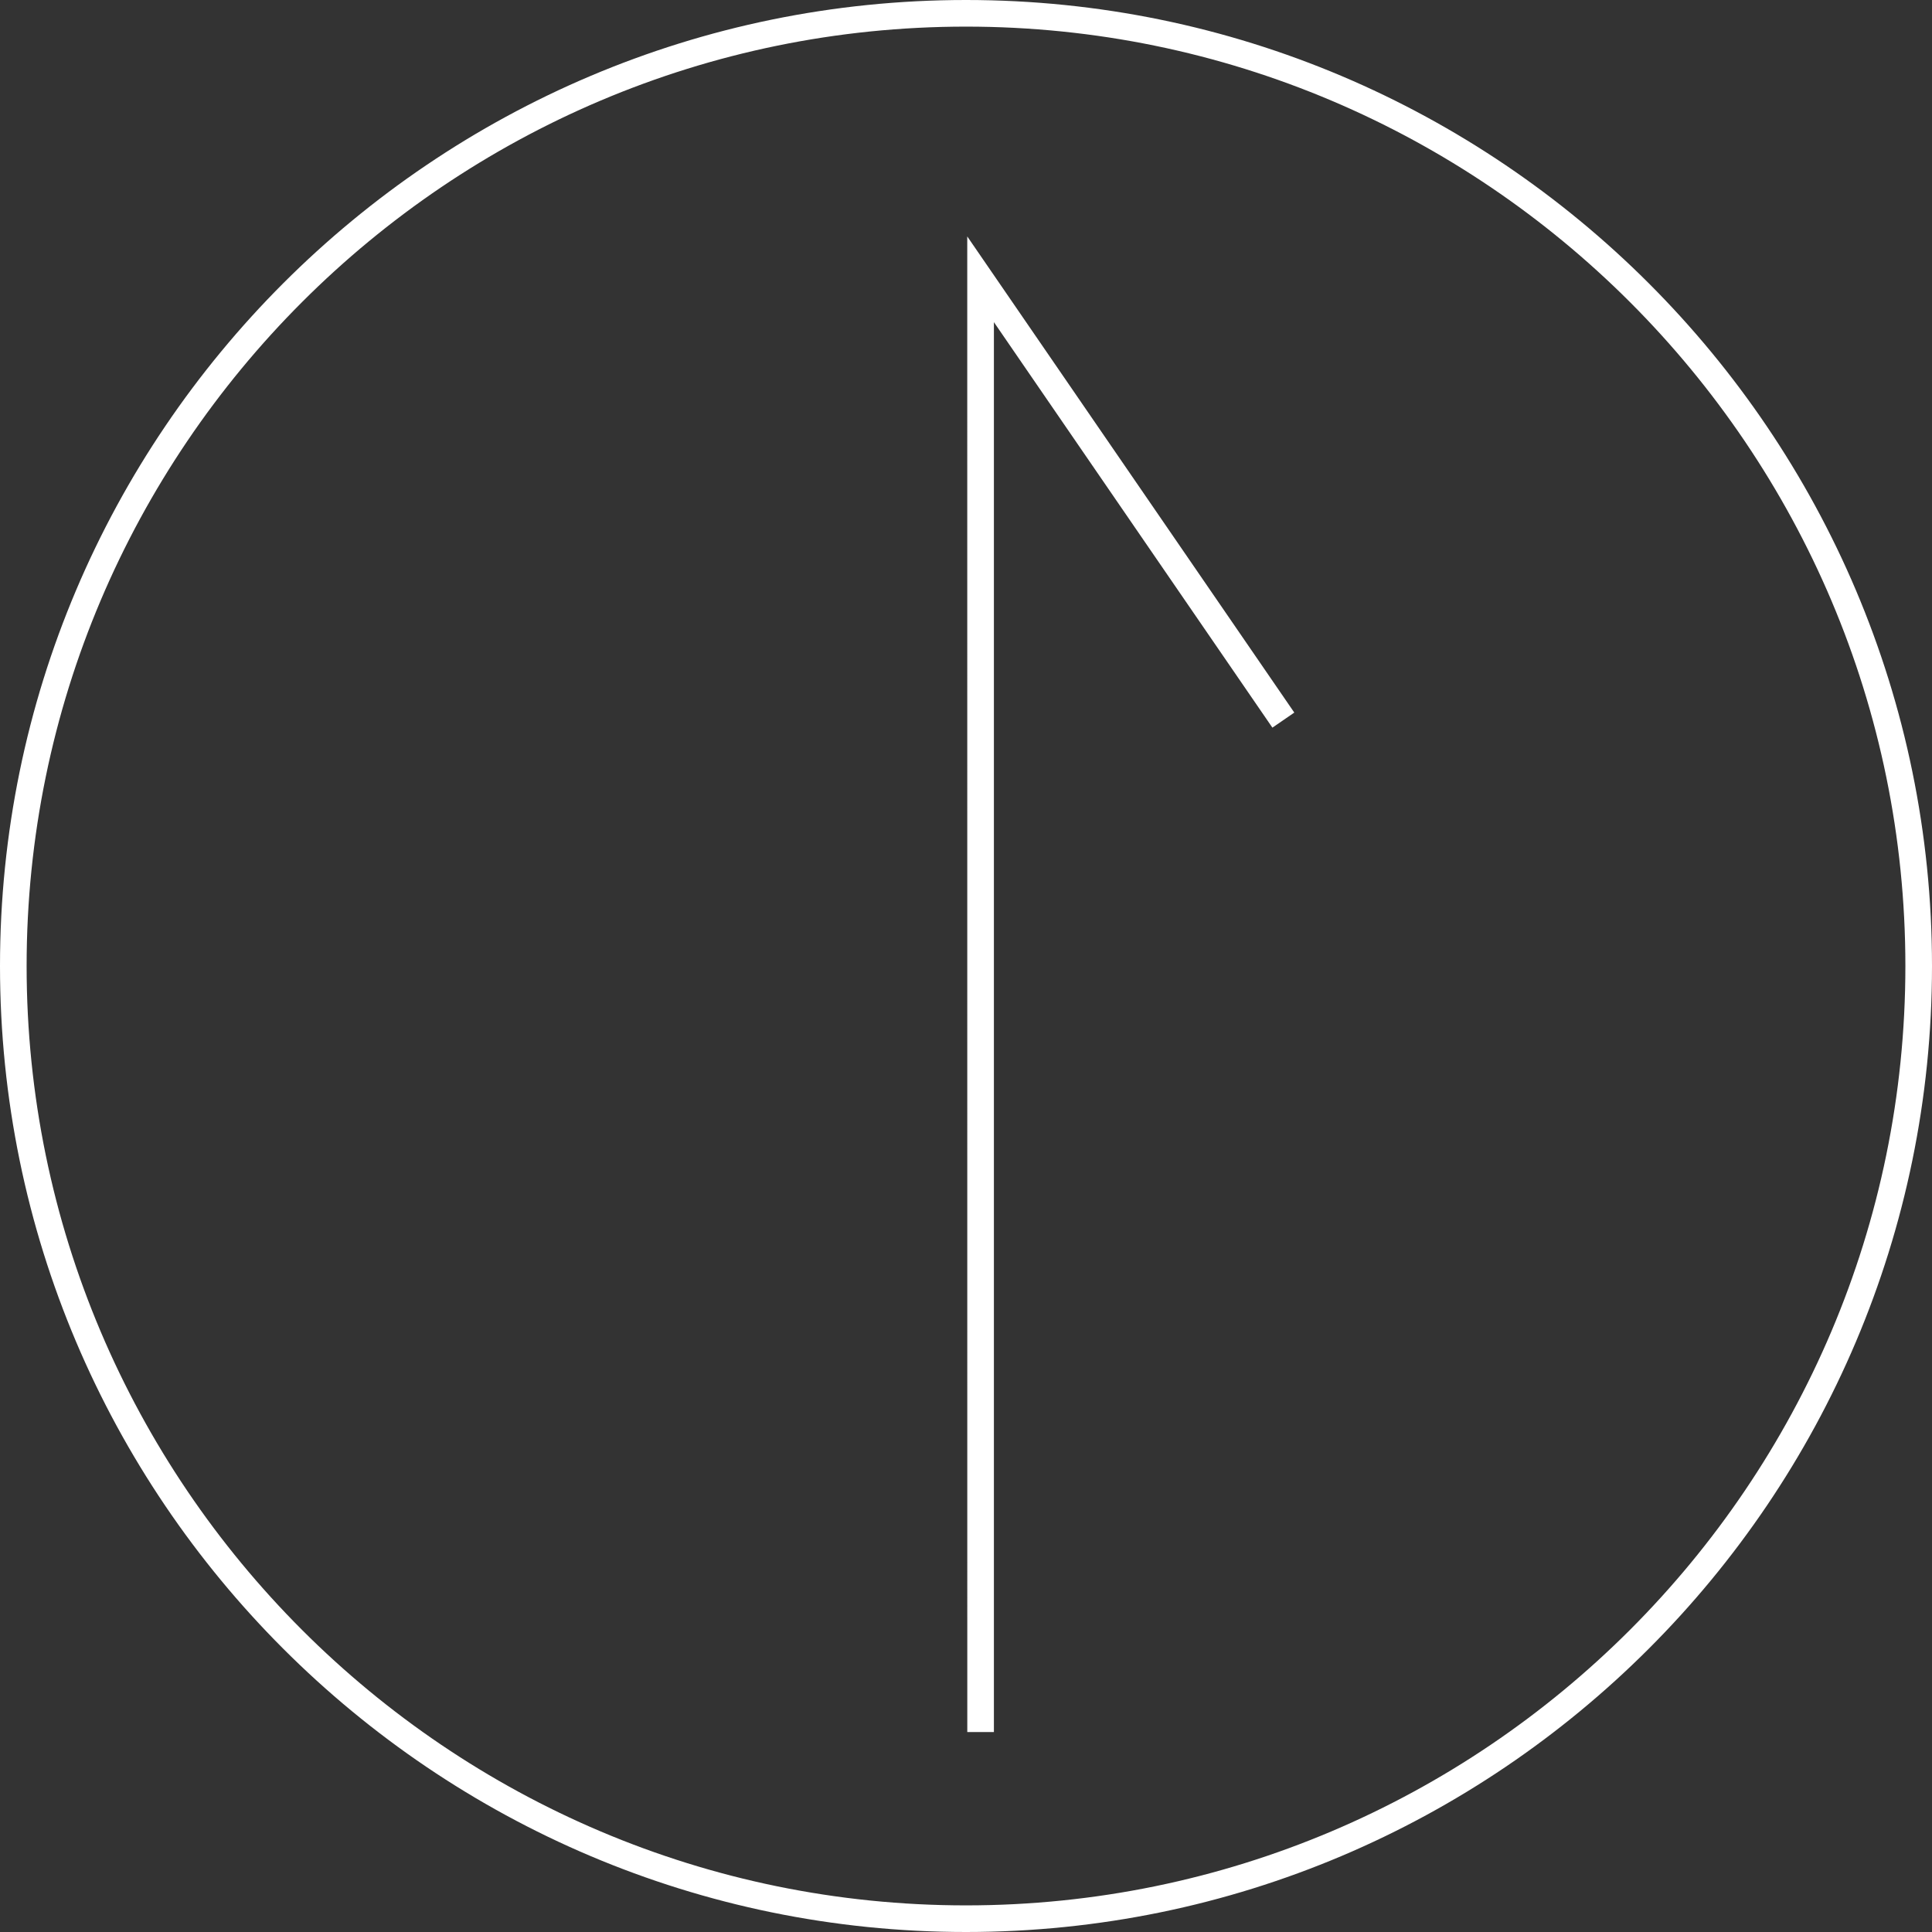 <svg xmlns="http://www.w3.org/2000/svg" width="54" height="54" viewBox="0 0 54 54"><rect x="0" y="0" width="54" height="54" fill="#333333" stroke="none"/><path fill="#fff" d="M27 0C12.112 0 0 12.112 0 27s12.112 27 27 27 27-12.112 27-27S41.888 0 27 0m0 53.256C12.522 53.256.744 41.478.744 27S12.522.744 27 .744 53.256 12.522 53.256 27 41.477 53.256 27 53.256m.036-4.845h.744V9.004l7.784 11.334.612-.421-9.141-13.309z"/></svg>